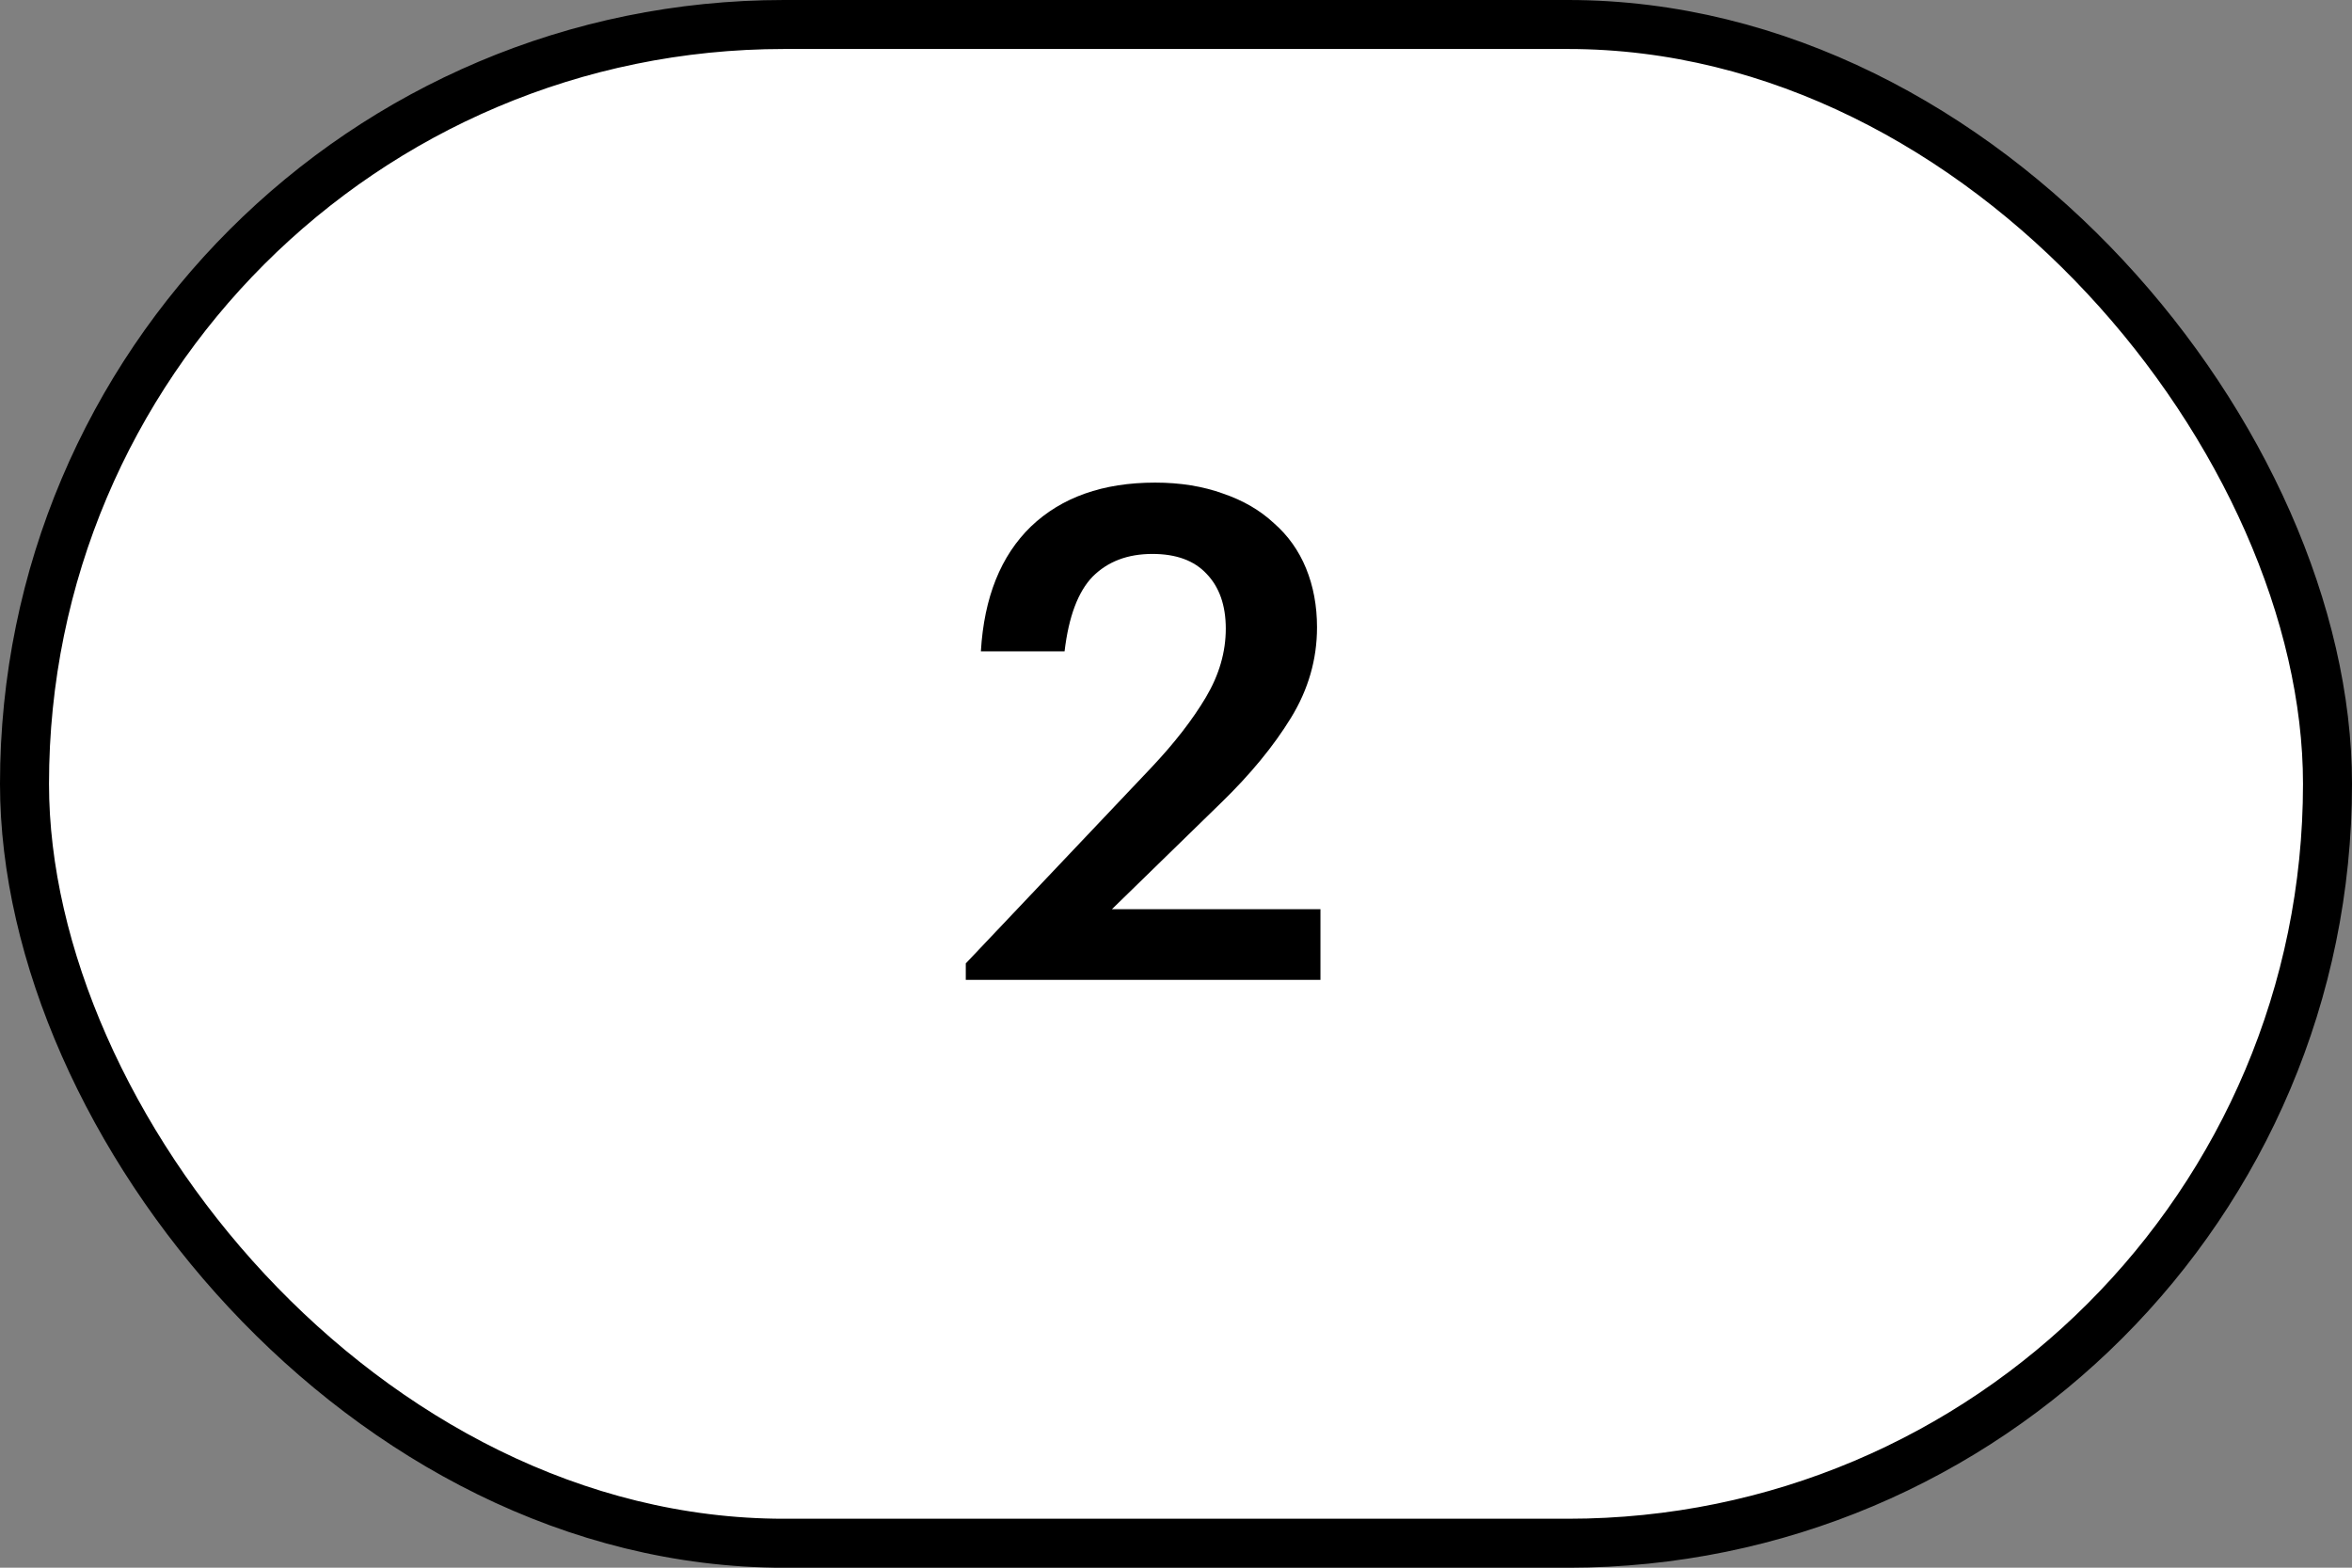 <?xml version="1.0" encoding="UTF-8"?> <svg xmlns="http://www.w3.org/2000/svg" width="48" height="32" viewBox="0 0 48 32" fill="none"><rect x="0" y="0" width="48" height="32" fill="#808080" stroke="none"/> <rect x="0.5" y="0.5" width="47" height="31.001" rx="15.501" fill="white"></rect> <path d="M19.71 19.665L23.49 15.675C23.966 15.171 24.339 14.69 24.61 14.233C24.881 13.776 25.016 13.309 25.016 12.833C25.016 12.357 24.885 11.984 24.624 11.713C24.372 11.442 24.003 11.307 23.518 11.307C23.014 11.307 22.608 11.461 22.3 11.769C22.001 12.077 21.81 12.586 21.726 13.295H20.018C20.083 12.194 20.424 11.344 21.04 10.747C21.665 10.15 22.51 9.851 23.574 9.851C24.087 9.851 24.549 9.926 24.96 10.075C25.371 10.215 25.716 10.416 25.996 10.677C26.285 10.929 26.505 11.237 26.654 11.601C26.803 11.965 26.878 12.366 26.878 12.805C26.878 13.458 26.701 14.074 26.346 14.653C25.991 15.232 25.515 15.81 24.918 16.389L22.692 18.559H26.948V20.001H19.71V19.665Z" fill="black"></path> <rect x="0.5" y="0.5" width="47" height="31.001" rx="15.501" stroke="black"></rect> </svg> 